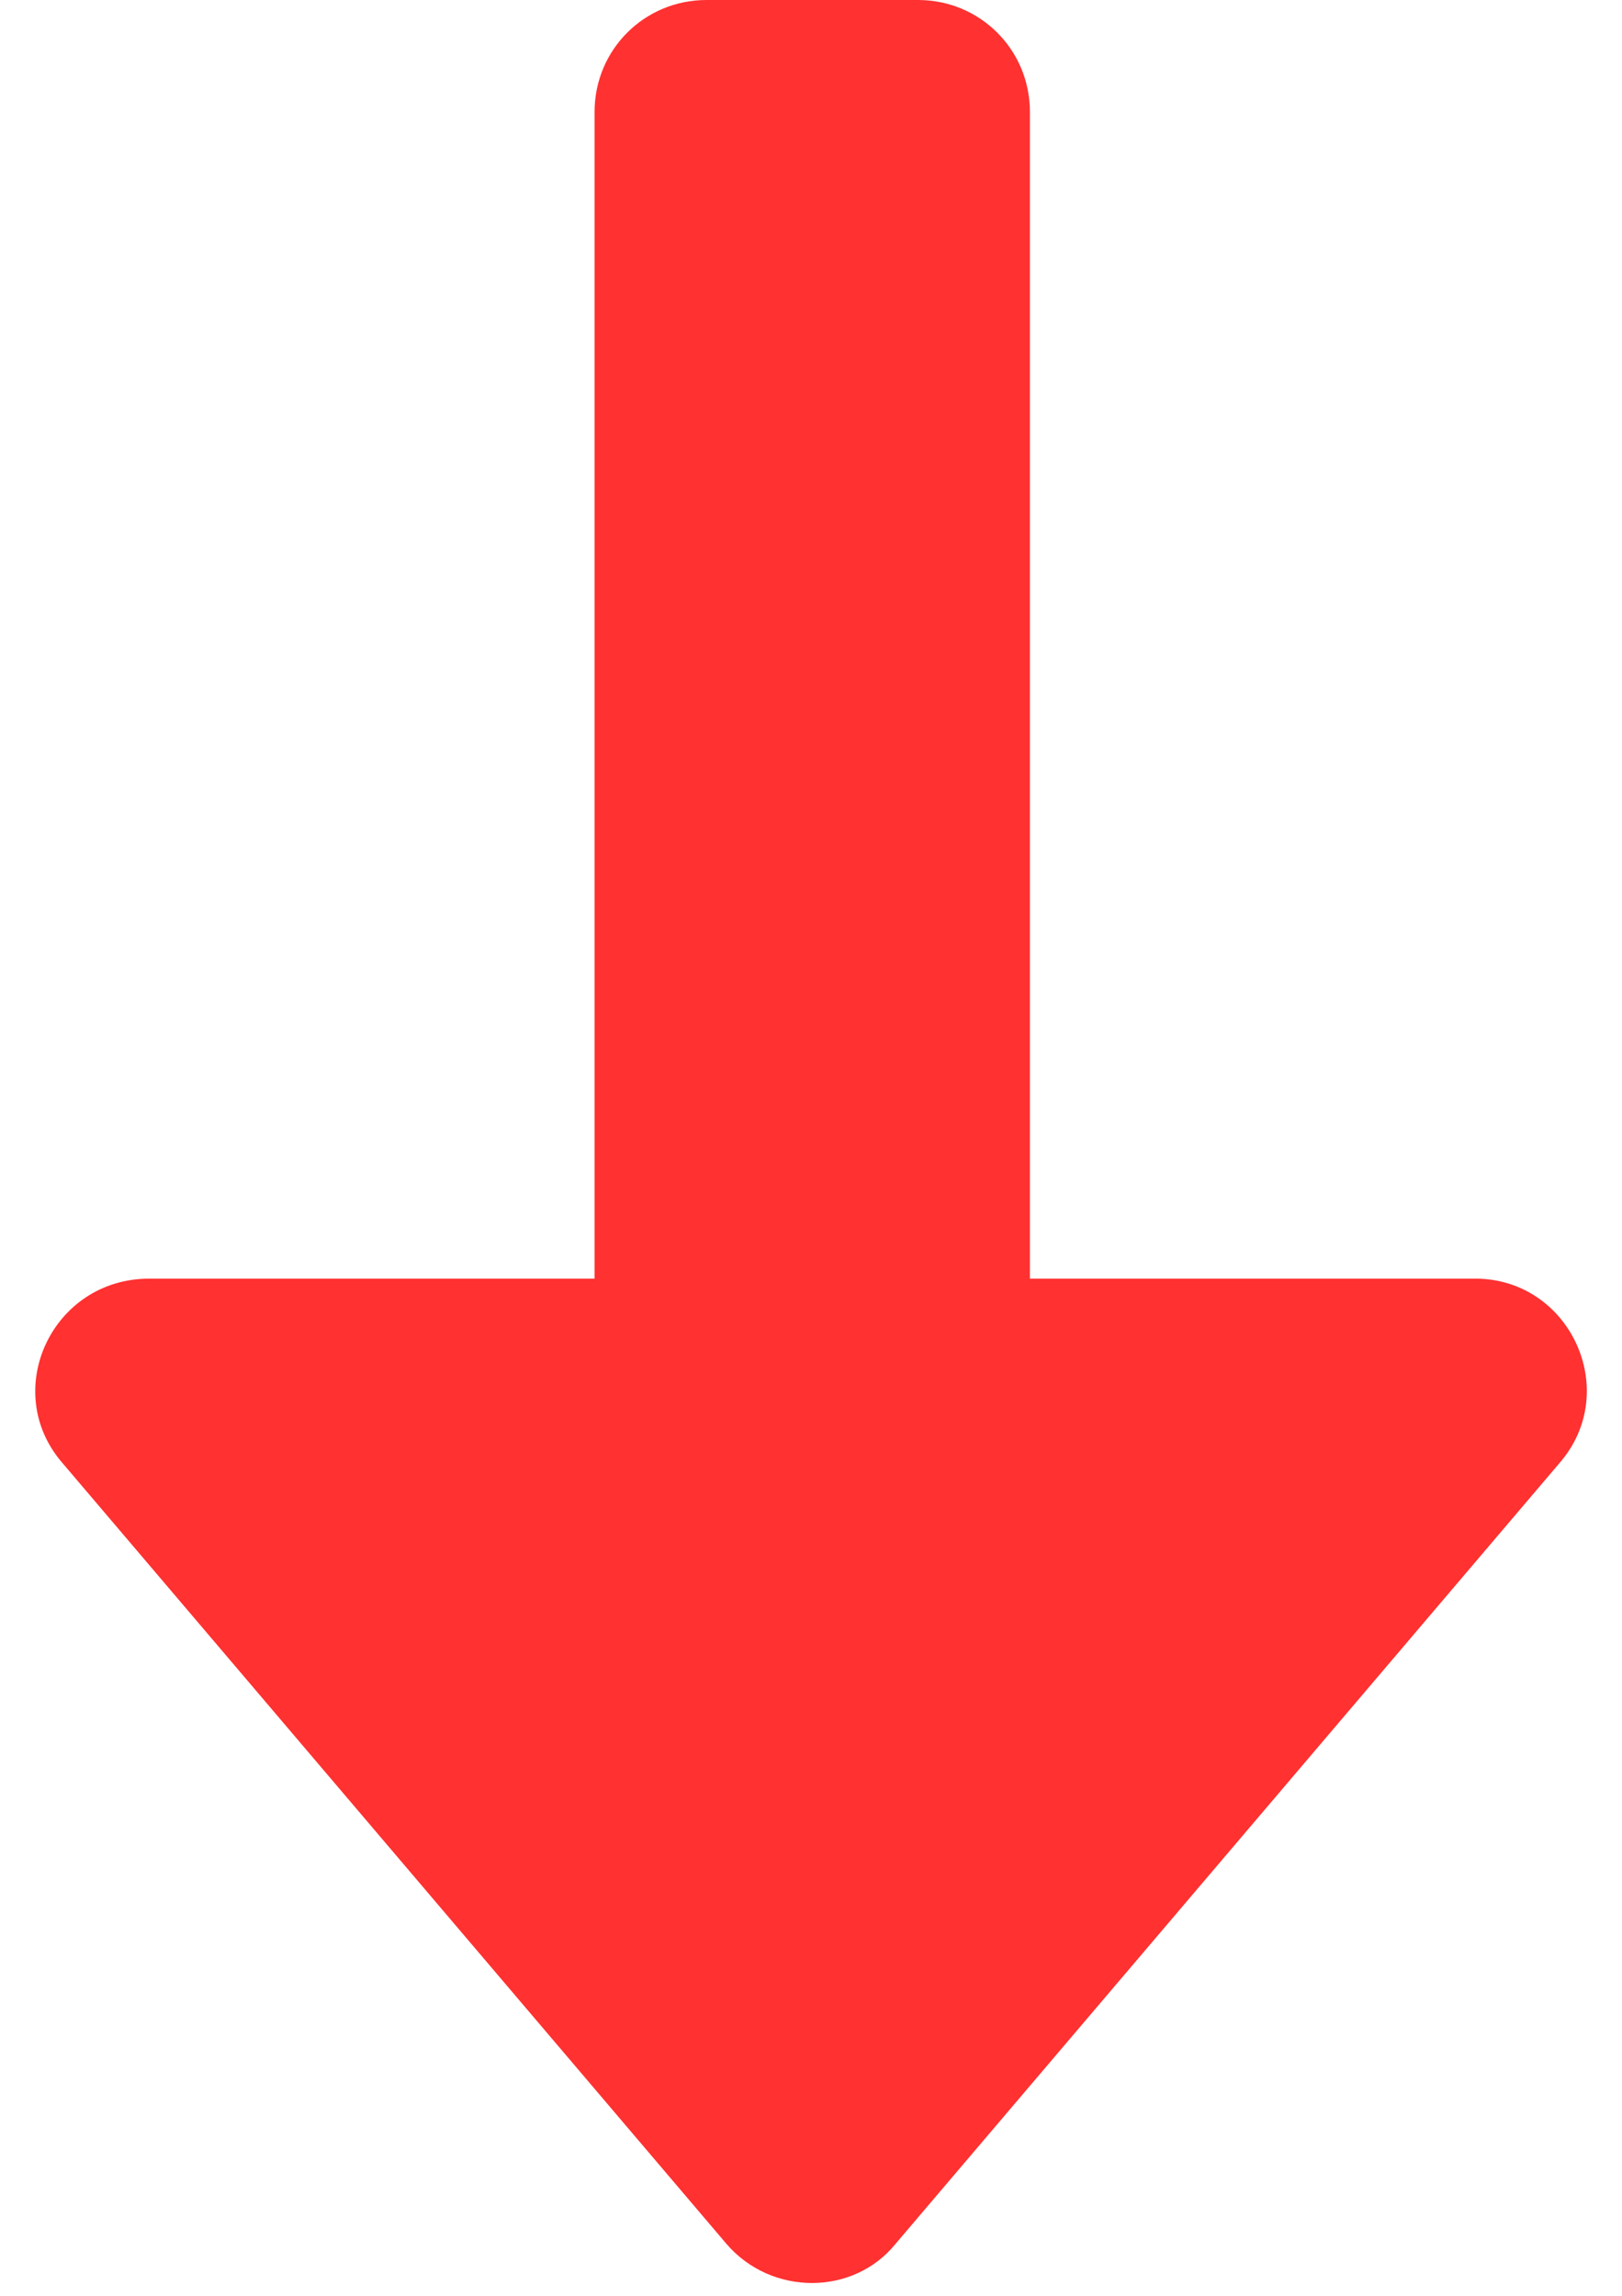 <?xml version="1.0" encoding="UTF-8" standalone="no"?><svg xmlns="http://www.w3.org/2000/svg" xmlns:xlink="http://www.w3.org/1999/xlink" fill="#000000" height="92.3" preserveAspectRatio="xMidYMid meet" version="1" viewBox="27.4 14.1 65.2 92.3" width="65.2" zoomAndPan="magnify"><g id="change1_1"><path d="M29.9,72.9l26.7,31.4c1.8,2.1,5.1,2.1,6.8,0l26.7-31.4c2.5-2.9,0.4-7.4-3.4-7.4l-17.9,0l0-46.9 c0-2.5-2-4.5-4.5-4.5l-8.5,0c-2.5,0-4.5,2-4.5,4.5l0,46.9l-17.9,0C29.5,65.5,27.4,70,29.9,72.9z" fill="#ff3131"/></g></svg>
